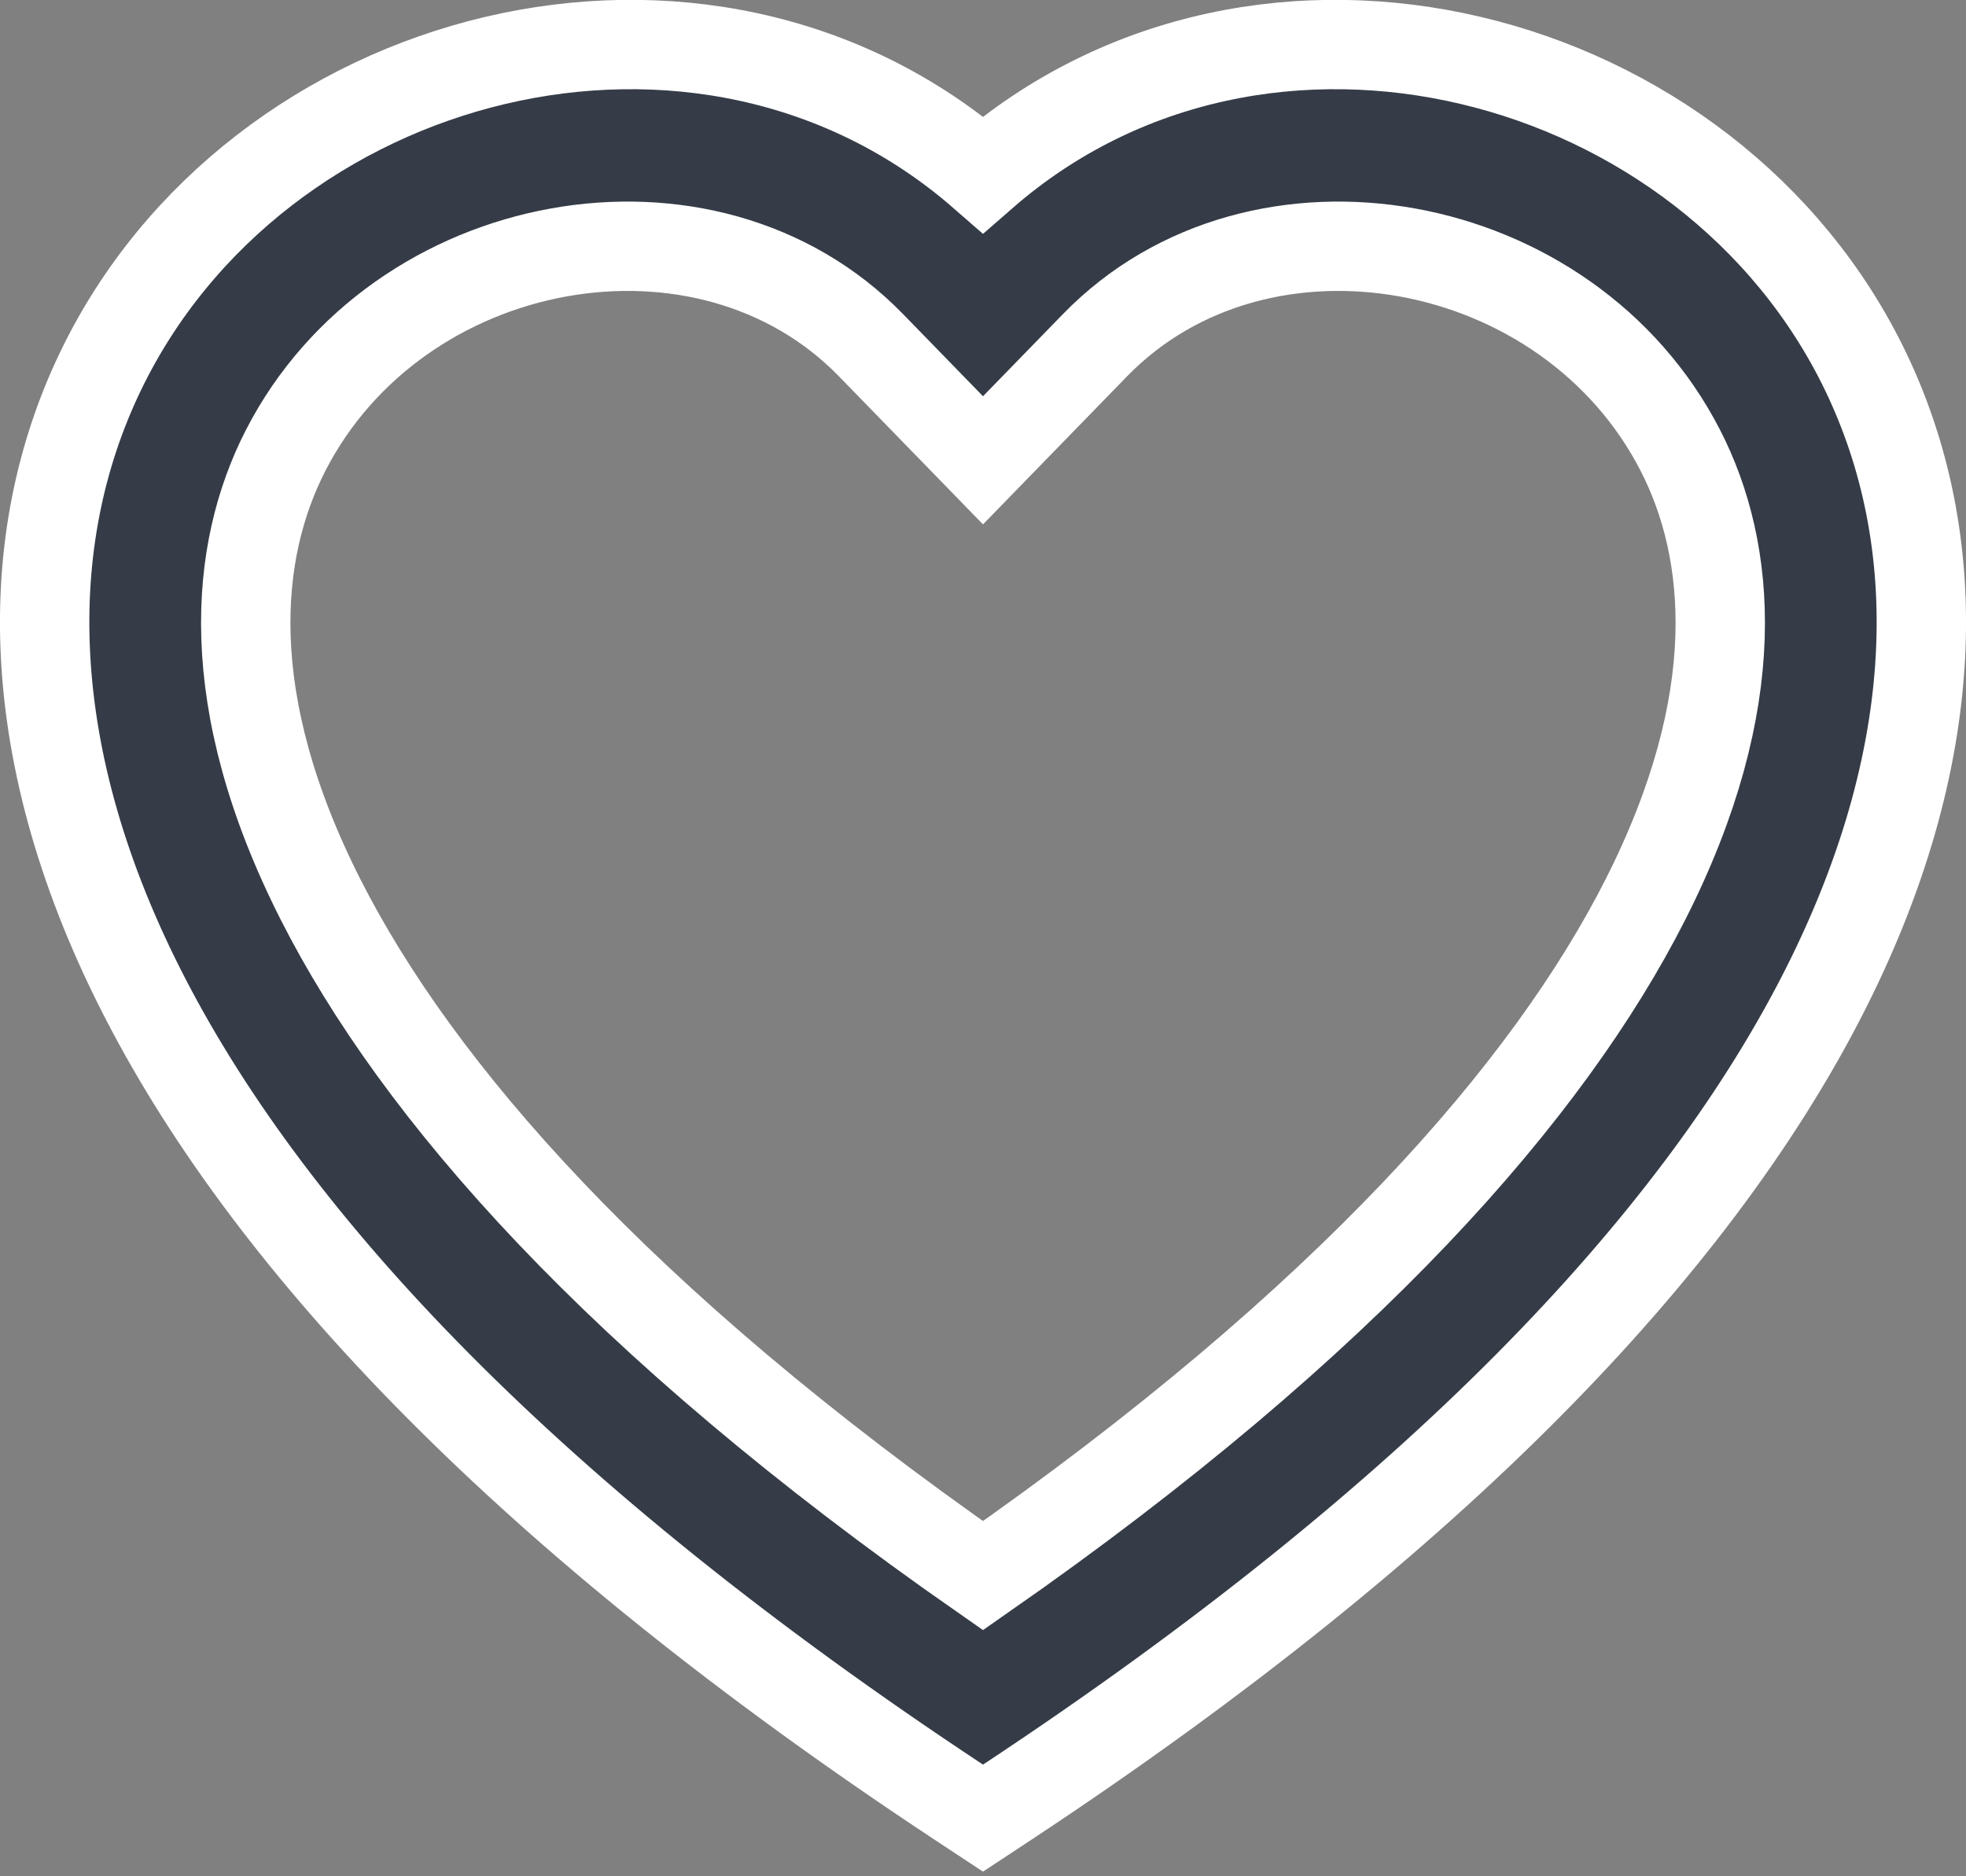 <svg width="22" height="21" viewBox="0 0 22 21" fill="none" xmlns="http://www.w3.org/2000/svg">
<rect x="0" y="0" width="22" height="21" fill="#808080" stroke="none"/>
<path d="M10.642 4.784L11 5.152L11.358 4.784L12.254 3.863C14.096 1.97 17.552 2.597 18.805 5.044C19.375 6.157 19.546 7.833 18.411 10.071C17.336 12.191 15.095 14.78 11 17.635C6.905 14.78 4.664 12.191 3.589 10.071C2.454 7.833 2.625 6.157 3.195 5.044C4.448 2.597 7.904 1.97 9.746 3.863L10.642 4.784ZM10.724 20.167L11 20.349L11.276 20.167C16.108 16.974 18.947 13.924 20.363 11.196C21.785 8.456 21.774 6.029 20.879 4.163C19.14 0.536 14.123 -0.771 11 1.954C7.877 -0.771 2.86 0.536 1.121 4.163C0.226 6.029 0.215 8.456 1.637 11.196C3.053 13.924 5.892 16.974 10.724 20.167Z" fill="#353C47" stroke="white"/>
</svg>

